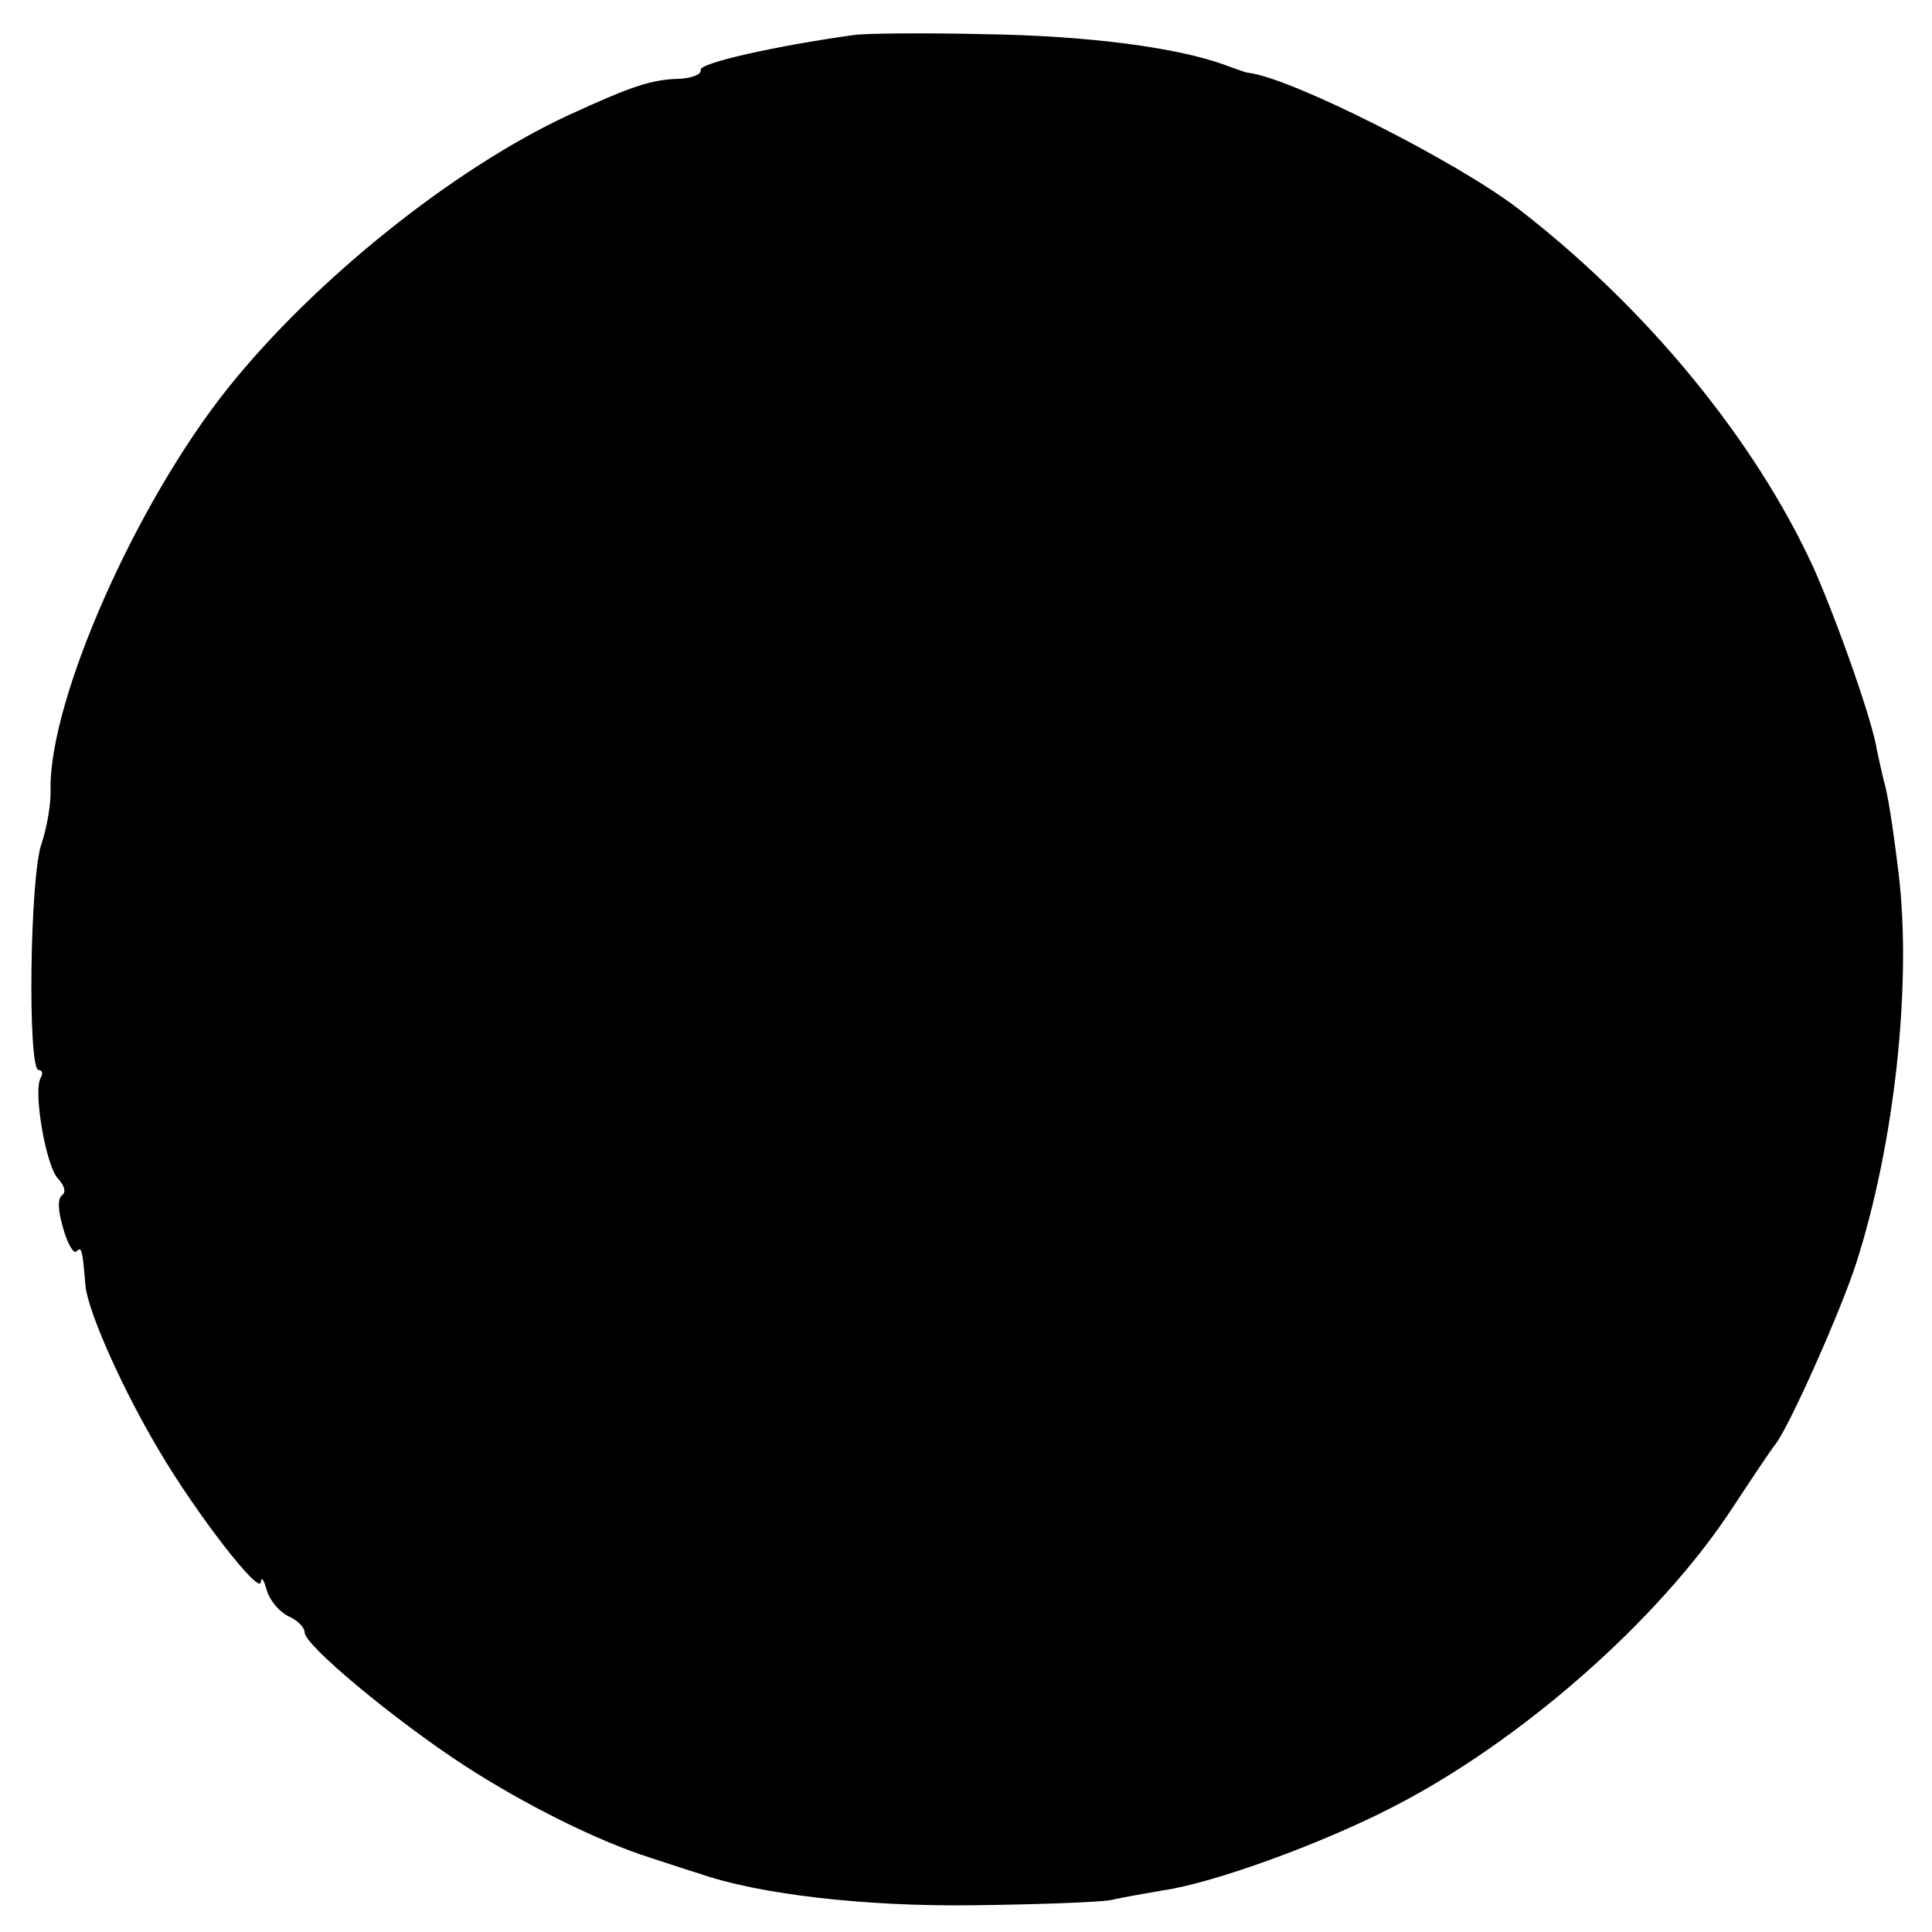 <?xml version="1.0" standalone="no"?>
<!DOCTYPE svg PUBLIC "-//W3C//DTD SVG 20010904//EN"
 "http://www.w3.org/TR/2001/REC-SVG-20010904/DTD/svg10.dtd">
<svg version="1.0" xmlns="http://www.w3.org/2000/svg"
 width="260pt" height="260pt" viewBox="0 0 260 260"
 preserveAspectRatio="xMidYMid meet">
<g transform="translate(0,260) scale(0.1,-0.1)"
fill="#000000" stroke="none">
<path d="M1150 2553 c-108 -15 -209 -38 -207 -47 1 -6 -11 -11 -28 -12 -38 -1
-63 -9 -150 -49 -155 -72 -342 -222 -458 -367 -124 -155 -240 -418 -239 -539
1 -20 -5 -53 -12 -74 -16 -44 -19 -305 -4 -305 5 0 6 -5 3 -10 -11 -17 7 -120
23 -136 9 -10 11 -18 6 -22 -7 -5 -6 -21 1 -45 6 -21 14 -35 18 -31 7 7 8 2
12 -46 3 -34 49 -138 99 -222 50 -85 136 -196 137 -177 1 8 4 3 8 -11 4 -14
17 -29 29 -35 12 -5 22 -15 22 -22 0 -17 120 -117 215 -179 82 -53 178 -101
250 -124 22 -7 51 -17 65 -21 79 -28 223 -45 370 -43 85 1 169 4 185 7 17 4
48 9 70 13 69 10 214 63 309 112 172 88 358 251 457 402 27 41 53 80 58 86 18
22 88 179 109 244 52 162 75 377 57 525 -8 66 -15 109 -20 125 -2 8 -6 26 -9
40 -6 40 -54 175 -85 245 -79 173 -226 352 -399 485 -84 64 -306 176 -362 182
-3 0 -16 5 -30 10 -64 24 -186 40 -325 42 -82 2 -161 1 -175 -1z"/>
</g>
</svg>
